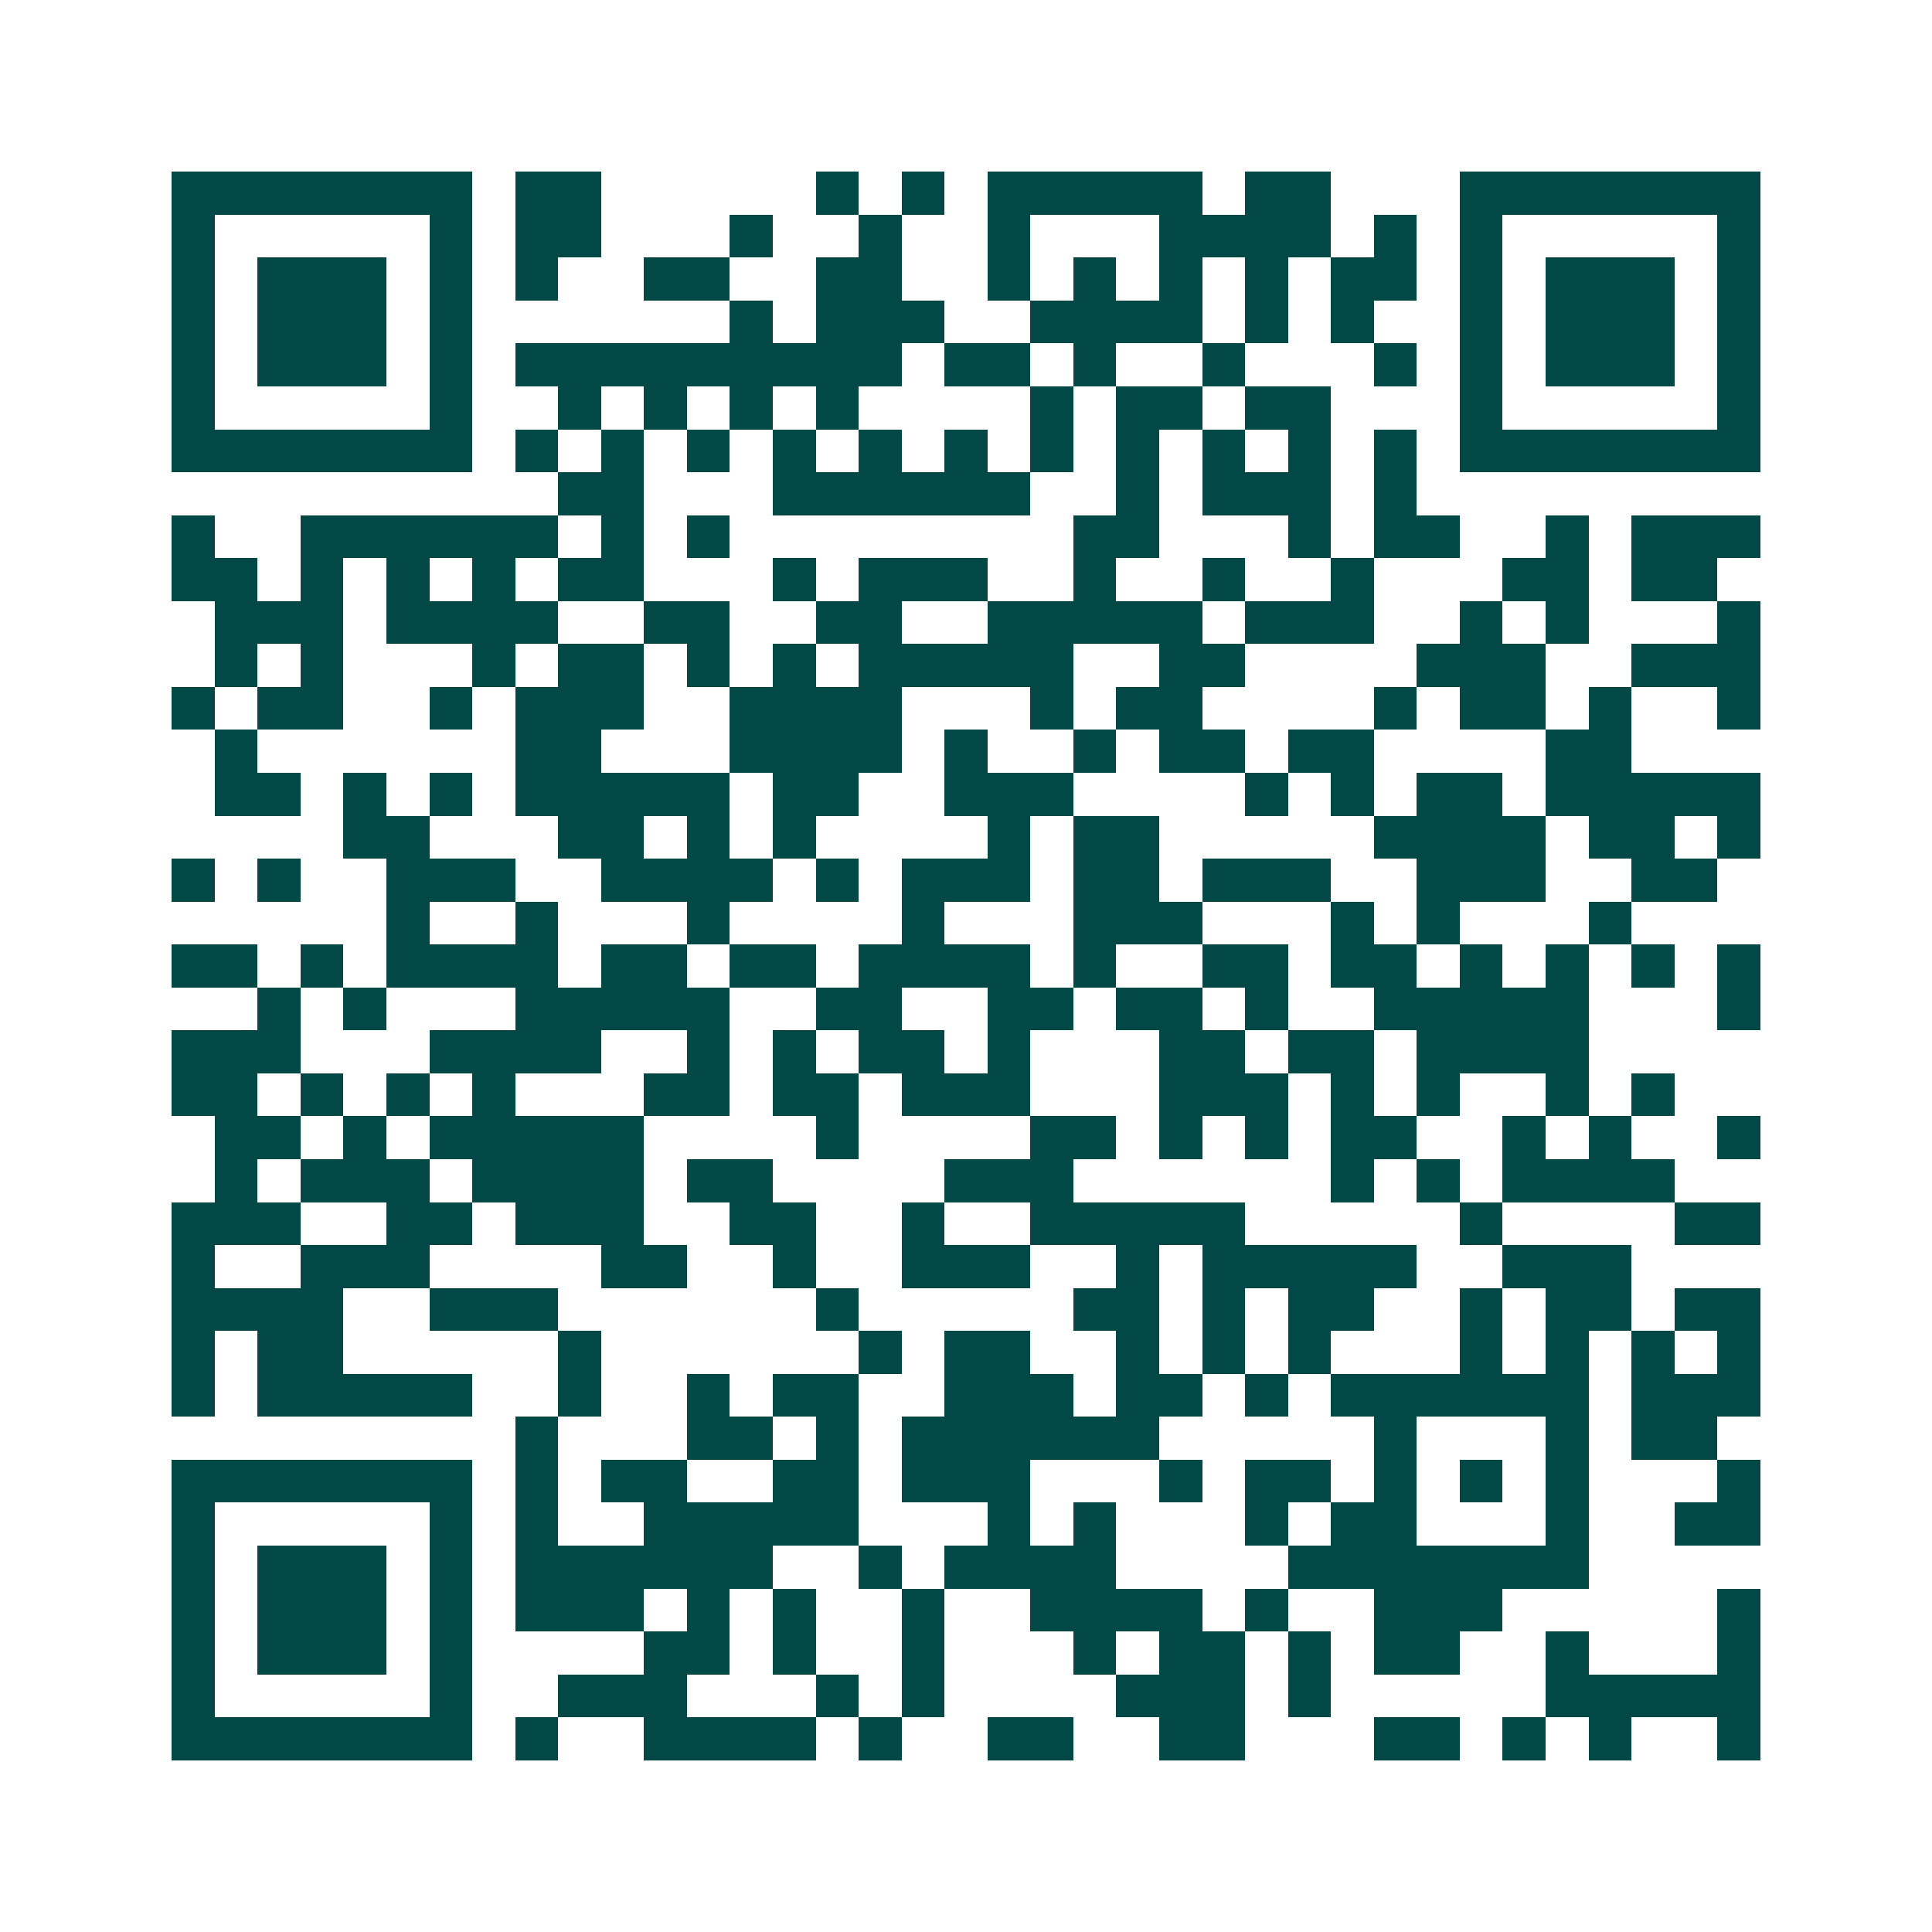 <svg xmlns="http://www.w3.org/2000/svg" width="200" height="200" viewBox="0 0 45 45" shape-rendering="crispEdges"><path fill="#ffffff" d="M0 0h45v45H0z"/><path stroke="#014847" d="M4 4.5h7m1 0h2m5 0h1m1 0h1m1 0h5m1 0h2m3 0h7M4 5.5h1m5 0h1m1 0h2m3 0h1m2 0h1m2 0h1m3 0h4m1 0h1m1 0h1m5 0h1M4 6.5h1m1 0h3m1 0h1m1 0h1m2 0h2m2 0h2m2 0h1m1 0h1m1 0h1m1 0h1m1 0h2m1 0h1m1 0h3m1 0h1M4 7.5h1m1 0h3m1 0h1m6 0h1m1 0h3m2 0h4m1 0h1m1 0h1m2 0h1m1 0h3m1 0h1M4 8.5h1m1 0h3m1 0h1m1 0h9m1 0h2m1 0h1m2 0h1m3 0h1m1 0h1m1 0h3m1 0h1M4 9.5h1m5 0h1m2 0h1m1 0h1m1 0h1m1 0h1m4 0h1m1 0h2m1 0h2m3 0h1m5 0h1M4 10.5h7m1 0h1m1 0h1m1 0h1m1 0h1m1 0h1m1 0h1m1 0h1m1 0h1m1 0h1m1 0h1m1 0h1m1 0h7M13 11.5h2m3 0h6m2 0h1m1 0h3m1 0h1M4 12.5h1m2 0h6m1 0h1m1 0h1m8 0h2m3 0h1m1 0h2m2 0h1m1 0h3M4 13.5h2m1 0h1m1 0h1m1 0h1m1 0h2m3 0h1m1 0h3m2 0h1m2 0h1m2 0h1m3 0h2m1 0h2M5 14.5h3m1 0h4m2 0h2m2 0h2m2 0h5m1 0h3m2 0h1m1 0h1m3 0h1M5 15.5h1m1 0h1m3 0h1m1 0h2m1 0h1m1 0h1m1 0h5m2 0h2m4 0h3m2 0h3M4 16.5h1m1 0h2m2 0h1m1 0h3m2 0h4m3 0h1m1 0h2m4 0h1m1 0h2m1 0h1m2 0h1M5 17.5h1m6 0h2m3 0h4m1 0h1m2 0h1m1 0h2m1 0h2m4 0h2M5 18.5h2m1 0h1m1 0h1m1 0h5m1 0h2m2 0h3m4 0h1m1 0h1m1 0h2m1 0h5M8 19.5h2m3 0h2m1 0h1m1 0h1m4 0h1m1 0h2m5 0h4m1 0h2m1 0h1M4 20.5h1m1 0h1m2 0h3m2 0h4m1 0h1m1 0h3m1 0h2m1 0h3m2 0h3m2 0h2M9 21.5h1m2 0h1m3 0h1m4 0h1m3 0h3m3 0h1m1 0h1m3 0h1M4 22.5h2m1 0h1m1 0h4m1 0h2m1 0h2m1 0h4m1 0h1m2 0h2m1 0h2m1 0h1m1 0h1m1 0h1m1 0h1M6 23.5h1m1 0h1m3 0h5m2 0h2m2 0h2m1 0h2m1 0h1m2 0h5m3 0h1M4 24.5h3m3 0h4m2 0h1m1 0h1m1 0h2m1 0h1m3 0h2m1 0h2m1 0h4M4 25.5h2m1 0h1m1 0h1m1 0h1m3 0h2m1 0h2m1 0h3m3 0h3m1 0h1m1 0h1m2 0h1m1 0h1M5 26.5h2m1 0h1m1 0h5m4 0h1m4 0h2m1 0h1m1 0h1m1 0h2m2 0h1m1 0h1m2 0h1M5 27.5h1m1 0h3m1 0h4m1 0h2m4 0h3m6 0h1m1 0h1m1 0h4M4 28.5h3m2 0h2m1 0h3m2 0h2m2 0h1m2 0h5m5 0h1m4 0h2M4 29.5h1m2 0h3m4 0h2m2 0h1m2 0h3m2 0h1m1 0h5m2 0h3M4 30.5h4m2 0h3m6 0h1m5 0h2m1 0h1m1 0h2m2 0h1m1 0h2m1 0h2M4 31.5h1m1 0h2m5 0h1m6 0h1m1 0h2m2 0h1m1 0h1m1 0h1m3 0h1m1 0h1m1 0h1m1 0h1M4 32.5h1m1 0h5m2 0h1m2 0h1m1 0h2m2 0h3m1 0h2m1 0h1m1 0h6m1 0h3M12 33.5h1m3 0h2m1 0h1m1 0h6m5 0h1m3 0h1m1 0h2M4 34.5h7m1 0h1m1 0h2m2 0h2m1 0h3m3 0h1m1 0h2m1 0h1m1 0h1m1 0h1m3 0h1M4 35.5h1m5 0h1m1 0h1m2 0h5m3 0h1m1 0h1m3 0h1m1 0h2m3 0h1m2 0h2M4 36.5h1m1 0h3m1 0h1m1 0h6m2 0h1m1 0h4m4 0h7M4 37.5h1m1 0h3m1 0h1m1 0h3m1 0h1m1 0h1m2 0h1m2 0h4m1 0h1m2 0h3m5 0h1M4 38.5h1m1 0h3m1 0h1m4 0h2m1 0h1m2 0h1m3 0h1m1 0h2m1 0h1m1 0h2m2 0h1m3 0h1M4 39.5h1m5 0h1m2 0h3m3 0h1m1 0h1m4 0h3m1 0h1m5 0h5M4 40.5h7m1 0h1m2 0h4m1 0h1m2 0h2m2 0h2m3 0h2m1 0h1m1 0h1m2 0h1"/></svg>
